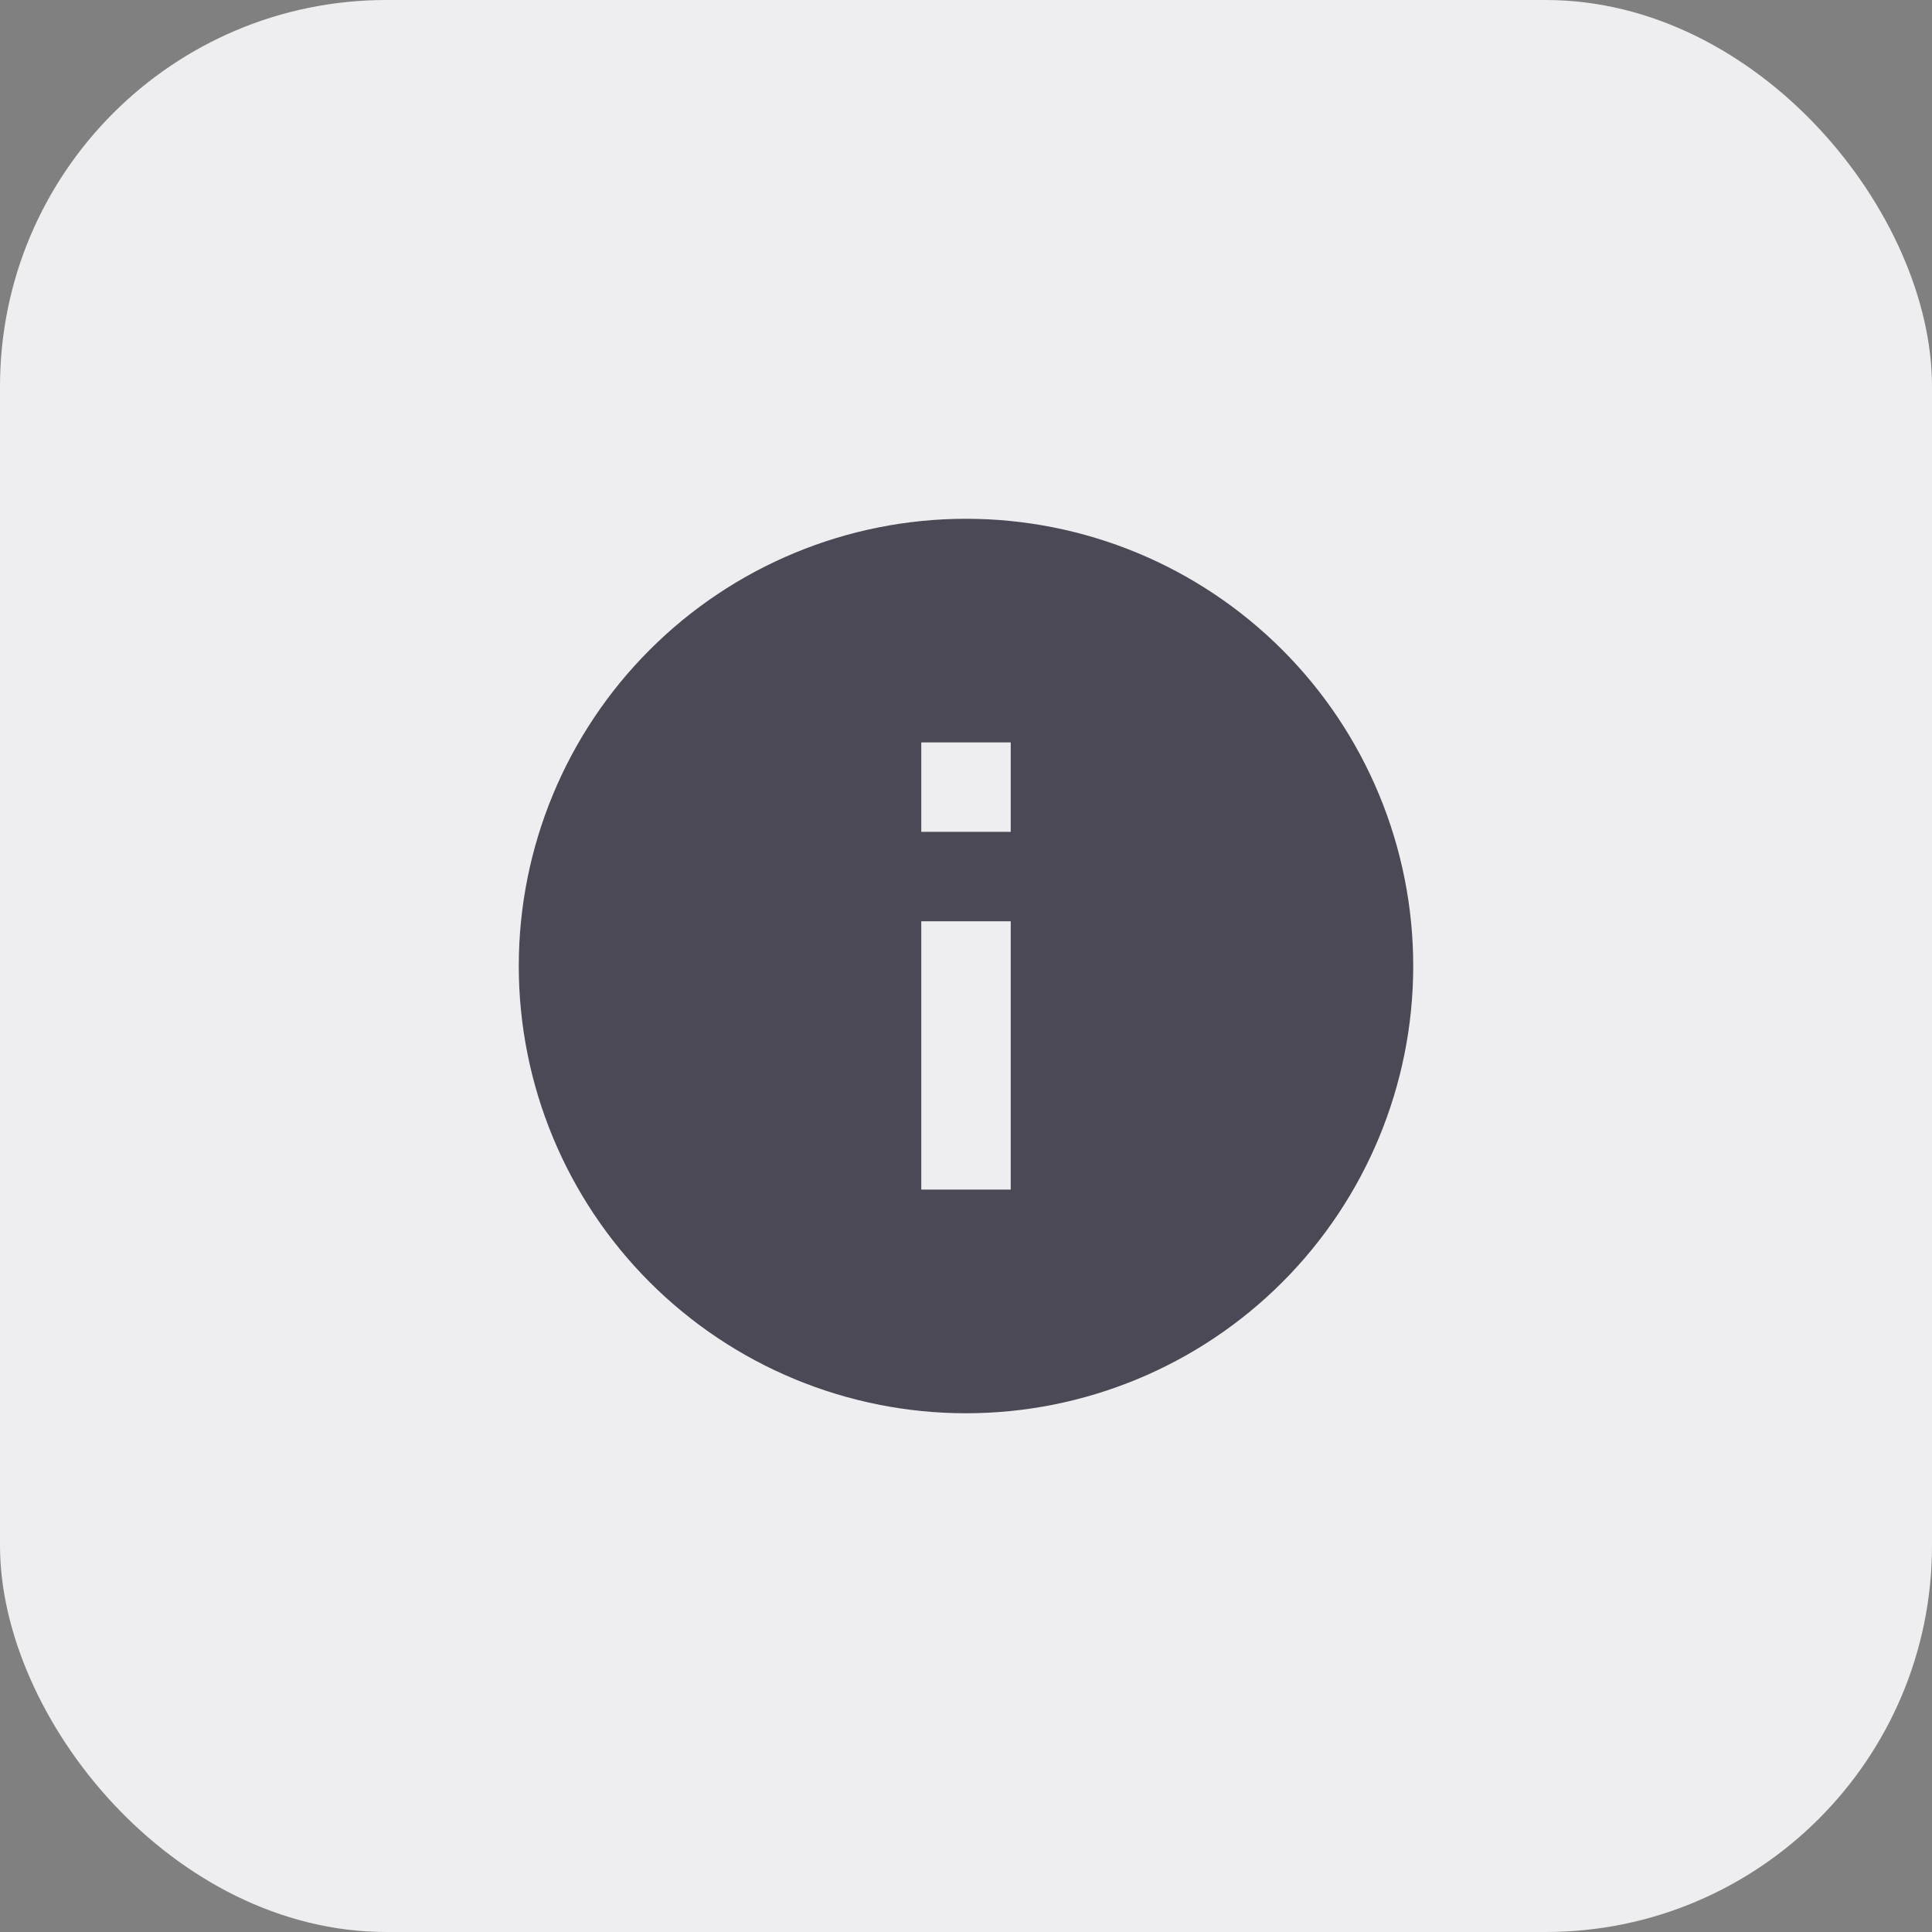 <svg width="54" height="54" fill="none" xmlns="http://www.w3.org/2000/svg"><rect width="100%" height="100%" fill="#808080" stroke="none"/><rect width="54" height="54" rx="10.8" fill="#EEEEF0"/><path d="M28.25 23.25h-2.5v-2.5h2.5m0 12.5h-2.5v-7.5h2.5M27 14.5c-1.641 0-3.267.323-4.784.952-1.517.628-2.895 1.549-4.055 2.71C15.817 20.505 14.5 23.685 14.5 27c0 3.315 1.317 6.495 3.661 8.839 1.161 1.161 2.539 2.082 4.055 2.71 1.516.628 3.142.952 4.784.952 3.315 0 6.495-1.317 8.839-3.661C38.183 33.495 39.5 30.315 39.5 27c0-1.641-.323-3.267-.952-4.784-.628-1.517-1.549-2.895-2.71-4.055-1.161-1.161-2.539-2.082-4.055-2.71C30.267 14.823 28.642 14.5 27 14.5Z" fill="#4A4955"/></svg>